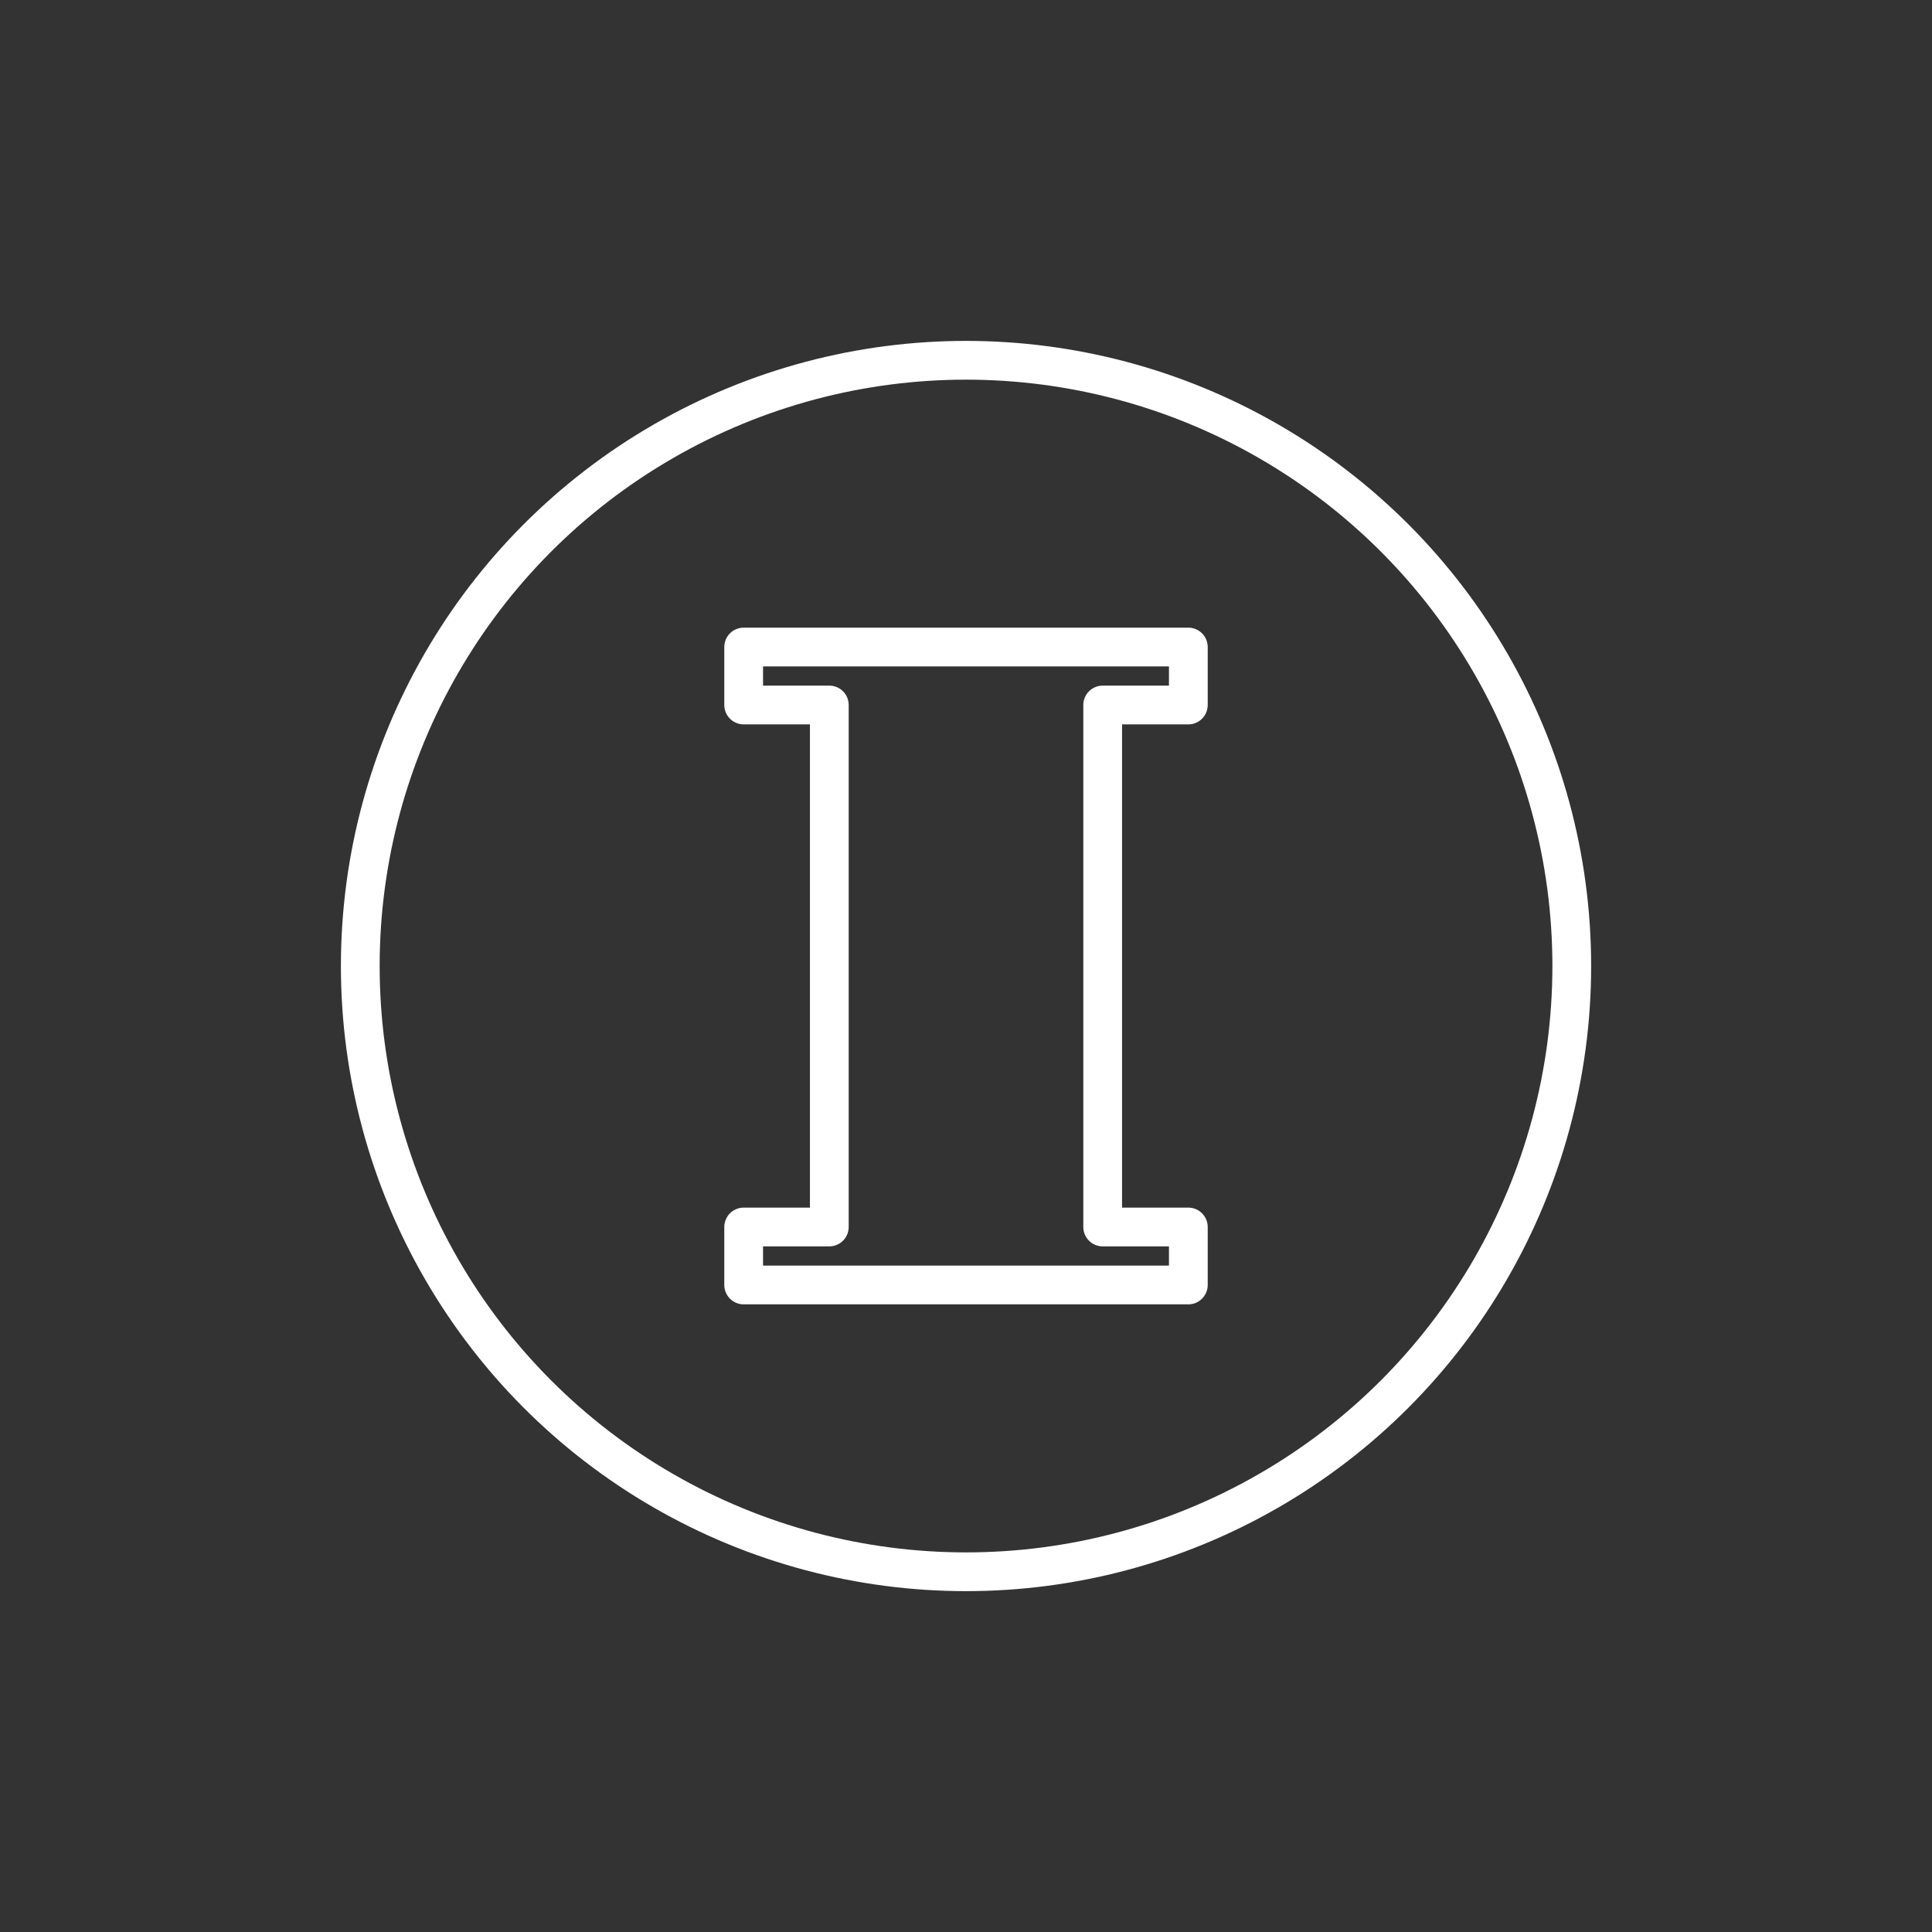 <svg id="Ebene_3" data-name="Ebene 3" xmlns="http://www.w3.org/2000/svg" viewBox="0 0 398.81 398.81">
  <rect x="0" y="0" width="398.81" height="398.81" fill="#333333" stroke="none"/>
  <defs>
    <style>
      .cls-1 {
        fill: none;
        stroke: #fff;
        stroke-linecap: round;
        stroke-linejoin: round;
        stroke-width: 8;
      }
    </style>
  </defs>
  <title>0</title><polygon class="cls-1" points="245.3 145.53 245.3 133.56 153.51 133.56 153.51 145.53 171.19 145.53 171.19 253.28 153.51 253.28 153.51 265.25 245.3 265.25 245.3 253.28 227.62 253.28 227.62 145.53 245.3 145.53"/><circle class="cls-1" cx="199.41" cy="199.41" r="125.04"/></svg>
